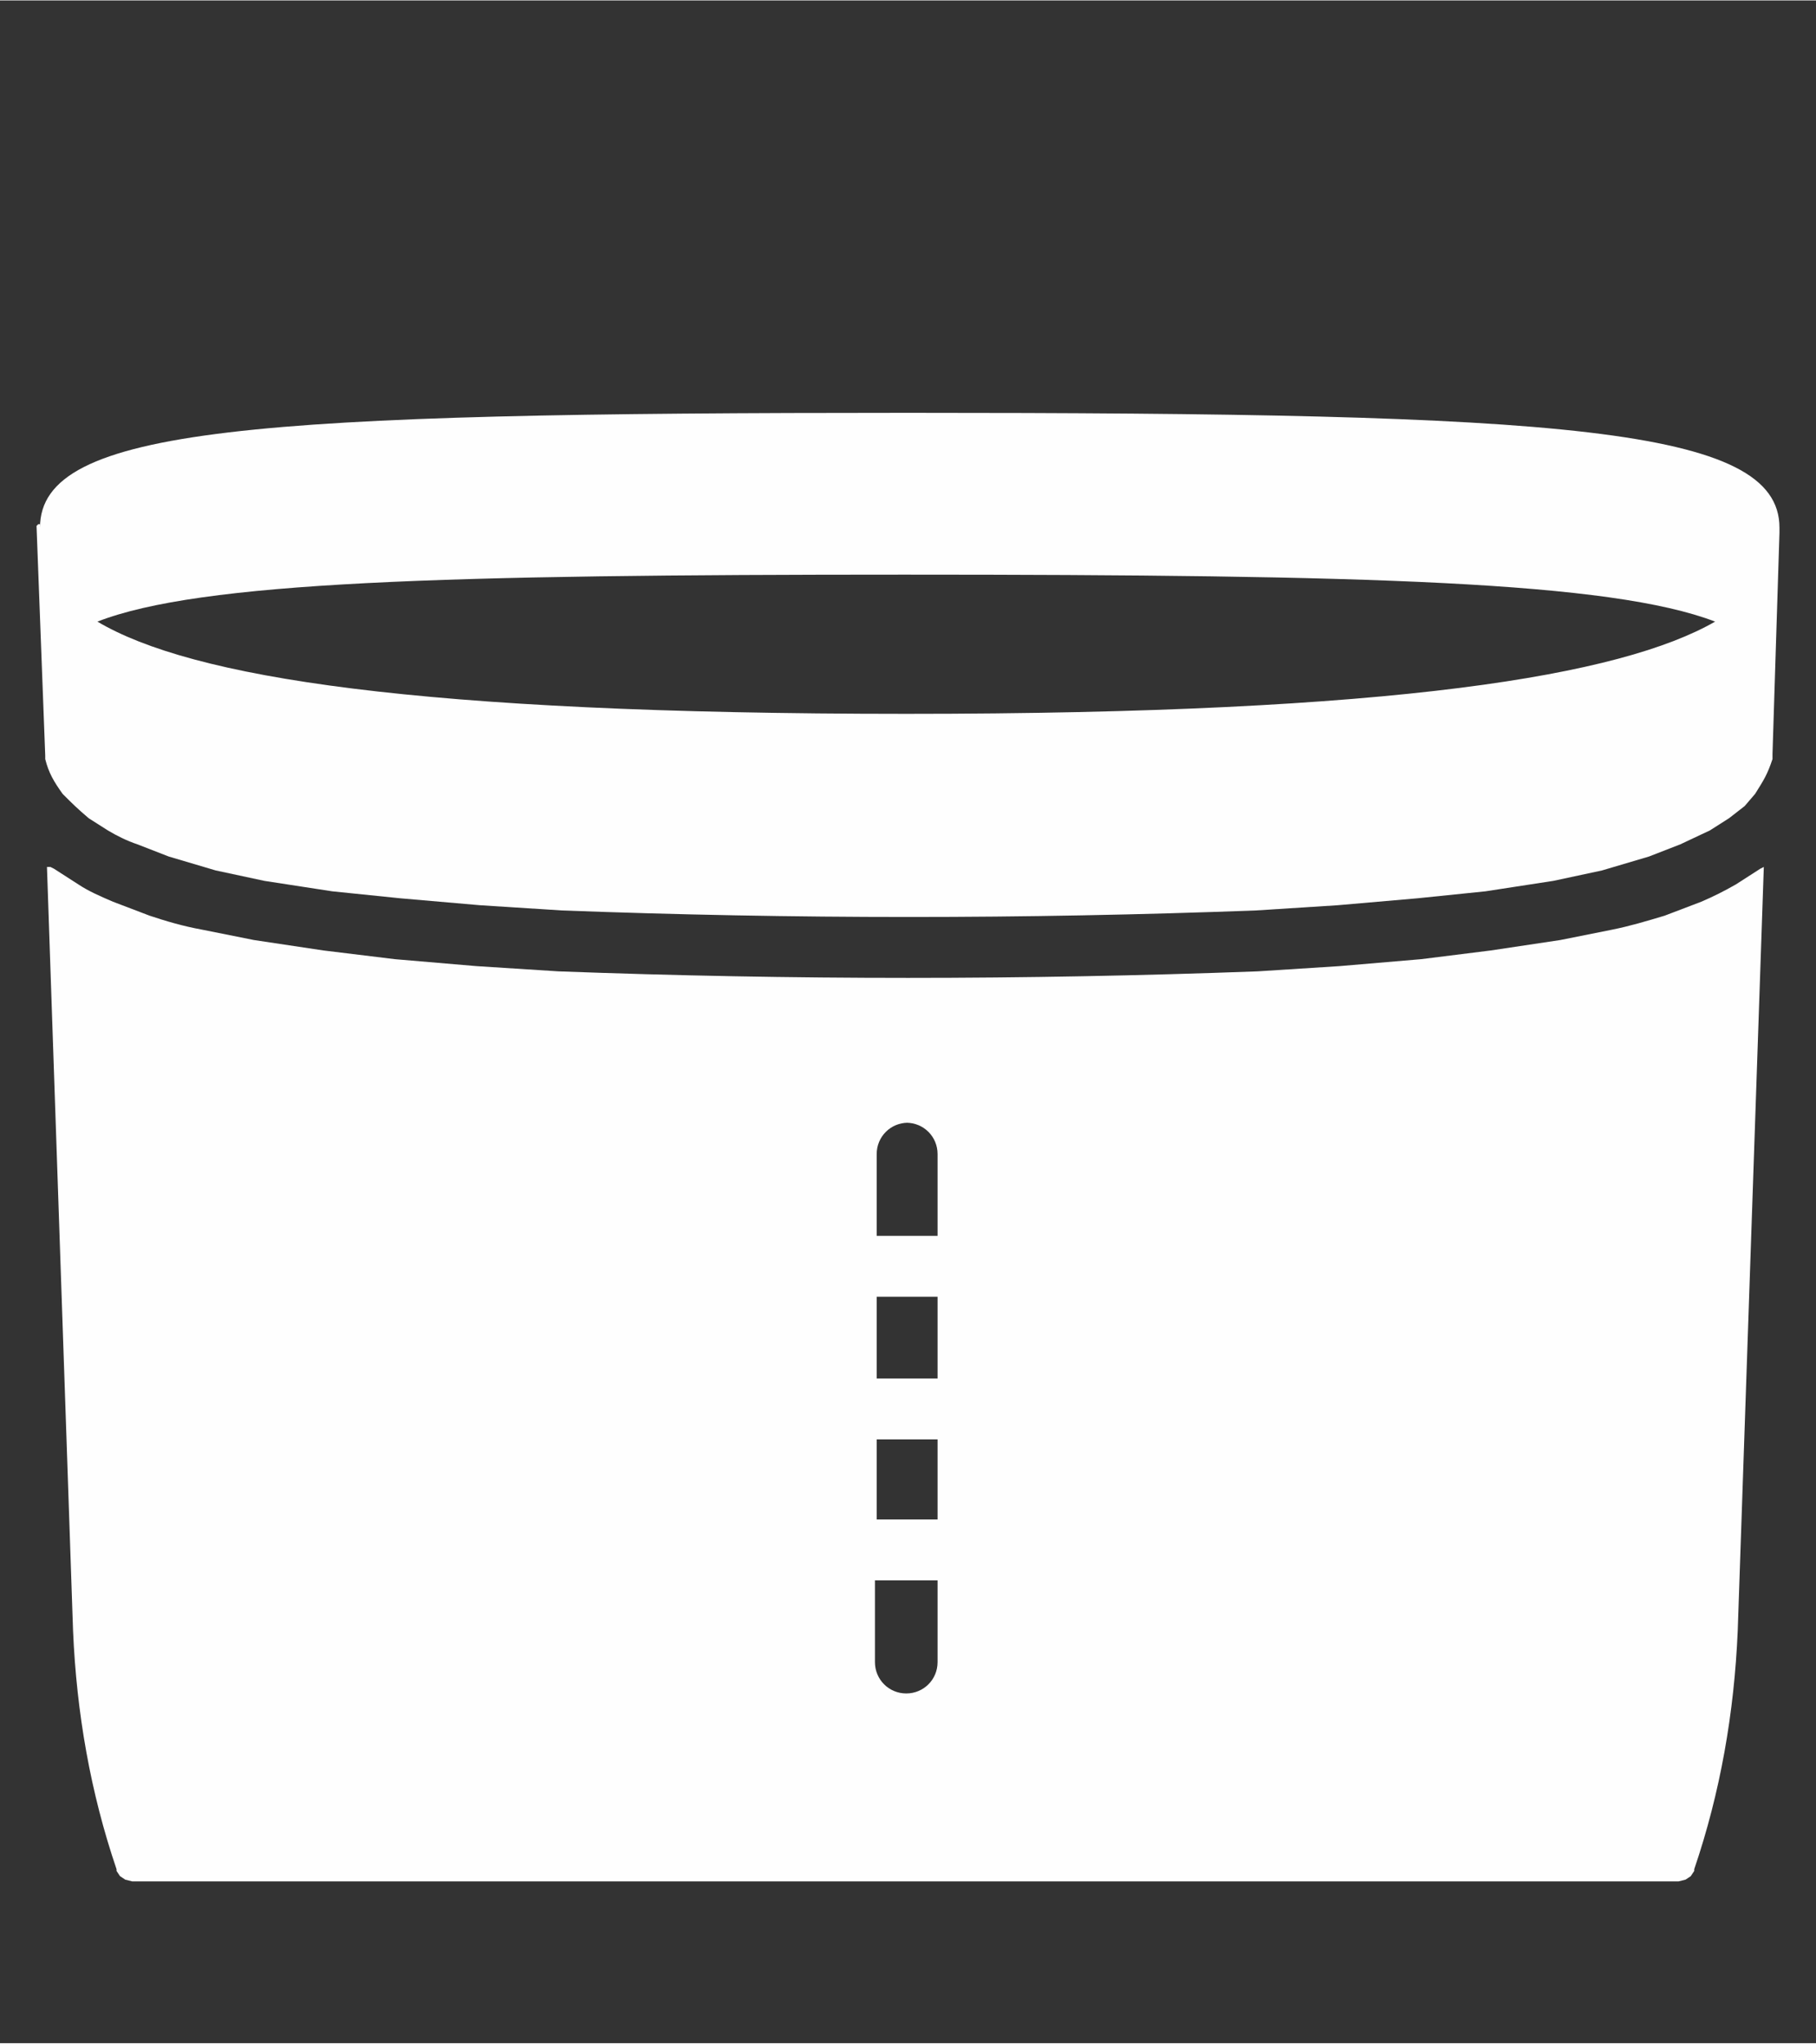 <?xml version="1.0" encoding="UTF-8"?>
<!DOCTYPE svg PUBLIC "-//W3C//DTD SVG 1.1//EN" "http://www.w3.org/Graphics/SVG/1.1/DTD/svg11.dtd">
<!-- Creator: CorelDRAW 2020 (64-Bit) -->
<svg xmlns="http://www.w3.org/2000/svg" xml:space="preserve" width="4.064mm" height="4.572mm" version="1.1" style="shape-rendering:geometricPrecision; text-rendering:geometricPrecision; image-rendering:optimizeQuality; fill-rule:evenodd; clip-rule:evenodd"
viewBox="0 0 10.44 11.74"
 xmlns:xlink="http://www.w3.org/1999/xlink"
 xmlns:xodm="http://www.corel.com/coreldraw/odm/2003">
 <rect x="0" y="0" width="10.44" height="11.74" fill="#333333" stroke="none"/>
 <defs>
  <style type="text/css">
   <![CDATA[
    .fil0 {fill:none}
    .fil1 {fill:#FEFEFE}
   ]]>
  </style>
 </defs>
 <g id="圖層_x0020_1">
  <rect class="fil0" x="0" width="10.44" height="11.74"/>
  <path class="fil1" d="M0.21 3.02l0.05 1.32 0 0.02c0.02,0.08 0.05,0.13 0.1,0.2 0.06,0.06 0.08,0.08 0.15,0.14l0.11 0.07c0.05,0.03 0.11,0.06 0.17,0.08l0.18 0.07 0.27 0.08 0.28 0.06 0.39 0.06 0.39 0.04 0.46 0.04 0.47 0.03c1.33,0.05 2.66,0.05 3.99,0l0.47 -0.03 0.46 -0.04 0.39 -0.04 0.39 -0.06 0.28 -0.06 0.27 -0.08 0.18 -0.07 0.17 -0.08 0.11 -0.07 0.09 -0.07 0.06 -0.07c0.05,-0.08 0.07,-0.11 0.1,-0.2l0 -0.03 0.04 -1.27 0 -0.01 0 -0.01 0 -0.03 -0 0 0 0.02c0,-0.58 -1.26,-0.66 -5.01,-0.66 -3.76,0 -4.99,0.08 -4.99,0.66l0 -0.02 -0.01 0zm9.65 0.55c-0.54,0.31 -1.83,0.53 -4.65,0.53 -2.82,0 -4.11,-0.21 -4.65,-0.53 0.59,-0.23 1.99,-0.27 4.64,-0.27 2.66,0 4.06,0.04 4.66,0.27zm-9.59 1.41l0.15 4.39c0.02,0.47 0.1,0.93 0.25,1.37l0 0.01 0.02 0.03 0.03 0.02 0.04 0.01 0.07 0 8.75 0 0.07 0 0.04 -0.01 0.03 -0.02 0.02 -0.03 0 -0.01c0.15,-0.44 0.23,-0.9 0.25,-1.37l0.15 -4.39 -0.02 0.01 -0.14 0.09c-0.07,0.04 -0.13,0.07 -0.2,0.1l-0.21 0.08c-0.1,0.03 -0.2,0.06 -0.3,0.08l-0.3 0.06 -0.4 0.06 -0.4 0.05 -0.47 0.04 -0.47 0.03c-1.34,0.05 -2.68,0.05 -4.02,0l-0.47 -0.03 -0.47 -0.04 -0.41 -0.05 -0.4 -0.06 -0.3 -0.06c-0.11,-0.02 -0.21,-0.05 -0.3,-0.08l-0.21 -0.08c-0.07,-0.03 -0.14,-0.06 -0.2,-0.1l-0.14 -0.09 -0.02 -0.01zm4.94 1.47l0 0c0.1,0 0.18,0.08 0.18,0.18l0 0.47 -0.35 0 0 -0.47c0,-0.1 0.08,-0.18 0.18,-0.18zm0.18 1l0 0.47 -0.35 0 0 -0.47 0.35 -0zm0 0.82l0 0.46 -0.35 0 0 -0.46 0.35 -0zm0 0.81l0 0.47c0,0.1 -0.08,0.18 -0.18,0.18l0 0c-0.1,0 -0.18,-0.08 -0.18,-0.18l0 -0.47 0.35 -0z"/>
 </g>
</svg>
